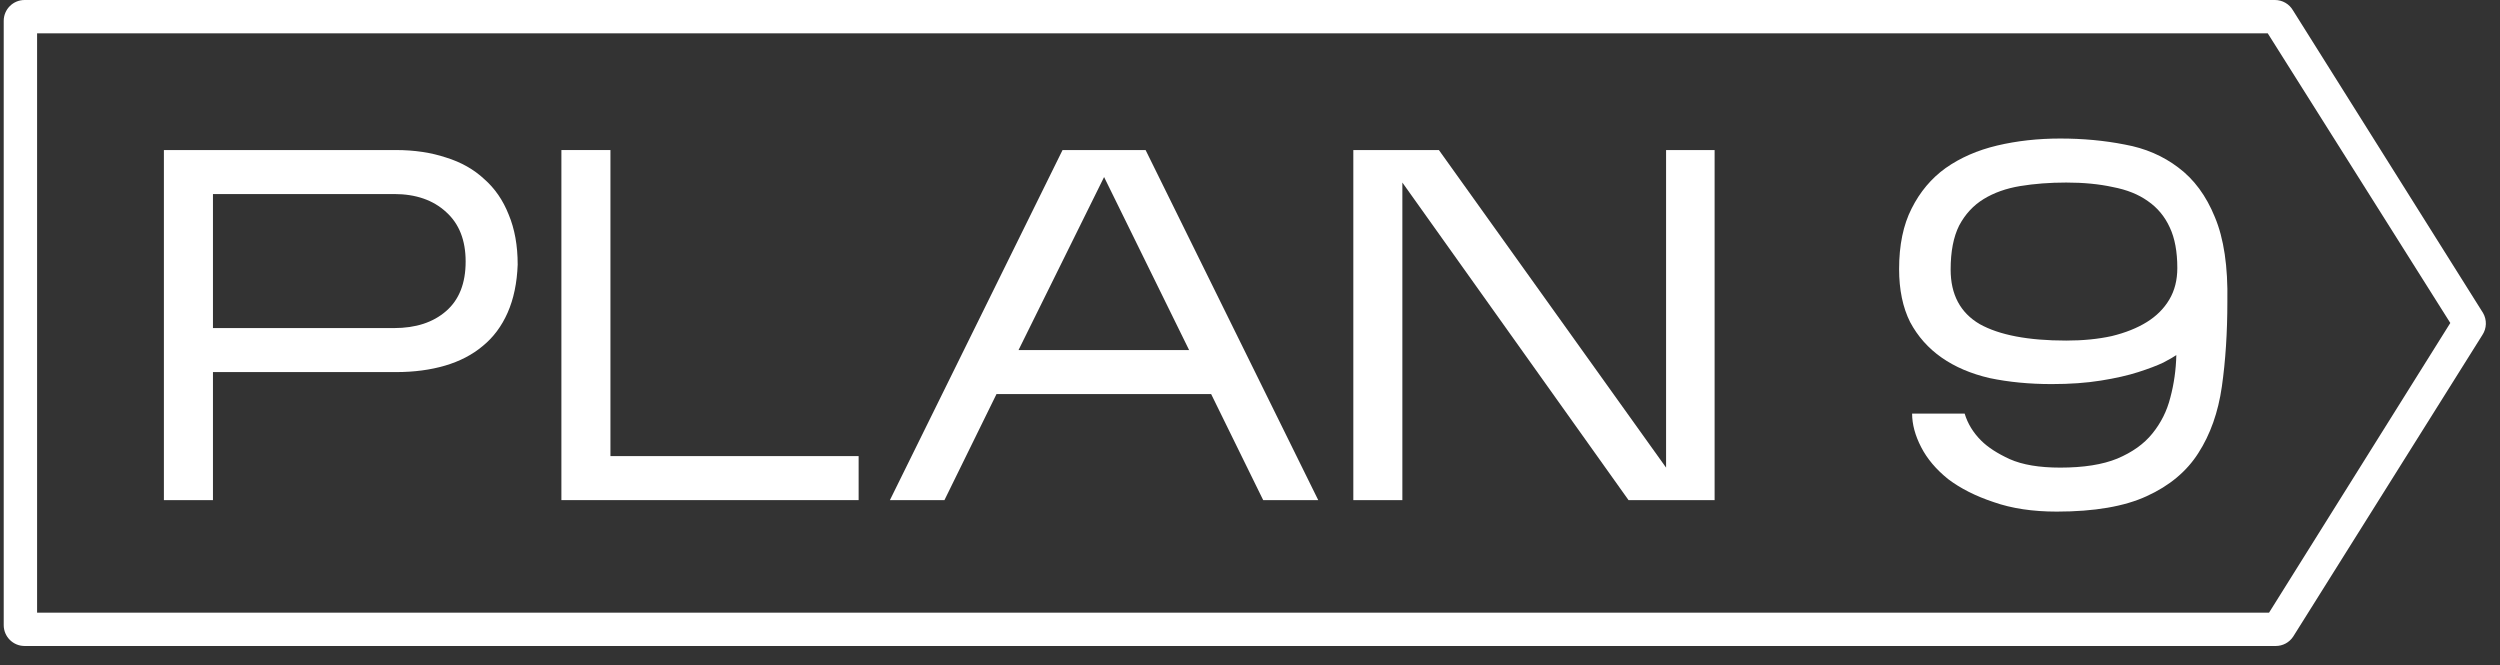 <?xml version="1.0" encoding="UTF-8"?> <svg xmlns="http://www.w3.org/2000/svg" width="109" height="29" viewBox="0 0 109 29" fill="none"><rect x="0" y="0" width="109" height="29" fill="#333333" stroke="none"/> <path fill-rule="evenodd" clip-rule="evenodd" d="M1.617 1.454V26.711H98.931L106.833 14.082L98.874 1.454H1.617ZM1.071 0C0.569 0 0.162 0.407 0.162 0.909V27.256C0.162 27.758 0.569 28.165 1.071 28.165H99.224C99.529 28.165 99.814 28.012 99.982 27.757L108.233 14.603C108.423 14.315 108.434 13.945 108.261 13.646L99.975 0.454C99.813 0.173 99.513 0 99.189 0H1.071Z" fill="white"></path> <path d="M9.285 16.223V21.805H7.146V6.542H17.27C18.07 6.542 18.797 6.651 19.451 6.869C20.106 7.072 20.659 7.385 21.11 7.806C21.575 8.213 21.931 8.729 22.178 9.354C22.44 9.979 22.571 10.706 22.571 11.535C22.542 12.334 22.397 13.032 22.135 13.628C21.873 14.224 21.509 14.711 21.044 15.089C20.593 15.467 20.048 15.751 19.408 15.94C18.768 16.128 18.055 16.223 17.27 16.223H9.285ZM9.285 14.304H17.182C18.128 14.304 18.884 14.057 19.451 13.563C20.019 13.069 20.302 12.349 20.302 11.404C20.302 10.474 20.019 9.754 19.451 9.245C18.884 8.722 18.128 8.46 17.182 8.46H9.285V14.304Z" fill="white"></path> <path d="M37.436 19.886V21.805H24.477V6.542H26.615V19.886H37.436Z" fill="white"></path> <path d="M43.447 17.182L41.178 21.805H38.8L46.327 6.542H49.948L57.475 21.805H55.075L52.806 17.182H43.447ZM44.407 15.264H51.846L48.138 7.719L44.407 15.264Z" fill="white"></path> <path d="M61.143 7.959V21.805H59.005V6.542H62.736L72.641 20.388V6.542H74.757V21.805H71.004L61.143 7.959Z" fill="white"></path> <path d="M97.113 13.148C97.113 14.5 97.033 15.736 96.873 16.855C96.713 17.975 96.371 18.941 95.847 19.755C95.338 20.555 94.589 21.18 93.6 21.631C92.626 22.081 91.317 22.306 89.673 22.306C88.626 22.306 87.71 22.168 86.924 21.892C86.139 21.631 85.477 21.296 84.939 20.889C84.415 20.468 84.022 20.003 83.761 19.494C83.499 18.985 83.368 18.498 83.368 18.033H85.659C85.79 18.469 86.03 18.861 86.379 19.21C86.67 19.501 87.084 19.77 87.622 20.017C88.175 20.264 88.91 20.388 89.826 20.388C90.844 20.388 91.673 20.257 92.313 19.995C92.968 19.719 93.477 19.356 93.84 18.905C94.218 18.44 94.48 17.916 94.626 17.335C94.786 16.739 94.873 16.121 94.888 15.482C94.786 15.554 94.597 15.663 94.32 15.809C94.044 15.94 93.68 16.078 93.229 16.223C92.778 16.368 92.233 16.492 91.593 16.594C90.968 16.695 90.255 16.746 89.455 16.746C88.481 16.746 87.579 16.659 86.75 16.485C85.935 16.296 85.237 15.998 84.655 15.591C84.073 15.184 83.615 14.668 83.281 14.043C82.961 13.403 82.801 12.632 82.801 11.731C82.801 10.684 82.983 9.805 83.346 9.093C83.71 8.366 84.204 7.777 84.83 7.327C85.47 6.876 86.219 6.549 87.077 6.345C87.935 6.142 88.851 6.04 89.826 6.04C90.815 6.04 91.753 6.127 92.64 6.302C93.528 6.462 94.306 6.796 94.975 7.305C95.658 7.814 96.189 8.533 96.567 9.463C96.96 10.394 97.142 11.622 97.113 13.148ZM85.048 11.753C85.048 12.843 85.47 13.635 86.313 14.13C87.171 14.609 88.43 14.849 90.088 14.849C90.815 14.849 91.477 14.784 92.073 14.653C92.669 14.508 93.178 14.304 93.6 14.043C94.022 13.781 94.349 13.454 94.582 13.061C94.815 12.669 94.931 12.211 94.931 11.688C94.931 10.975 94.822 10.386 94.604 9.921C94.386 9.442 94.066 9.056 93.644 8.766C93.237 8.475 92.728 8.271 92.117 8.155C91.52 8.024 90.844 7.959 90.088 7.959C89.375 7.959 88.706 8.01 88.081 8.112C87.47 8.213 86.939 8.402 86.488 8.678C86.037 8.955 85.681 9.34 85.419 9.834C85.171 10.328 85.048 10.968 85.048 11.753Z" fill="white"></path> </svg> 